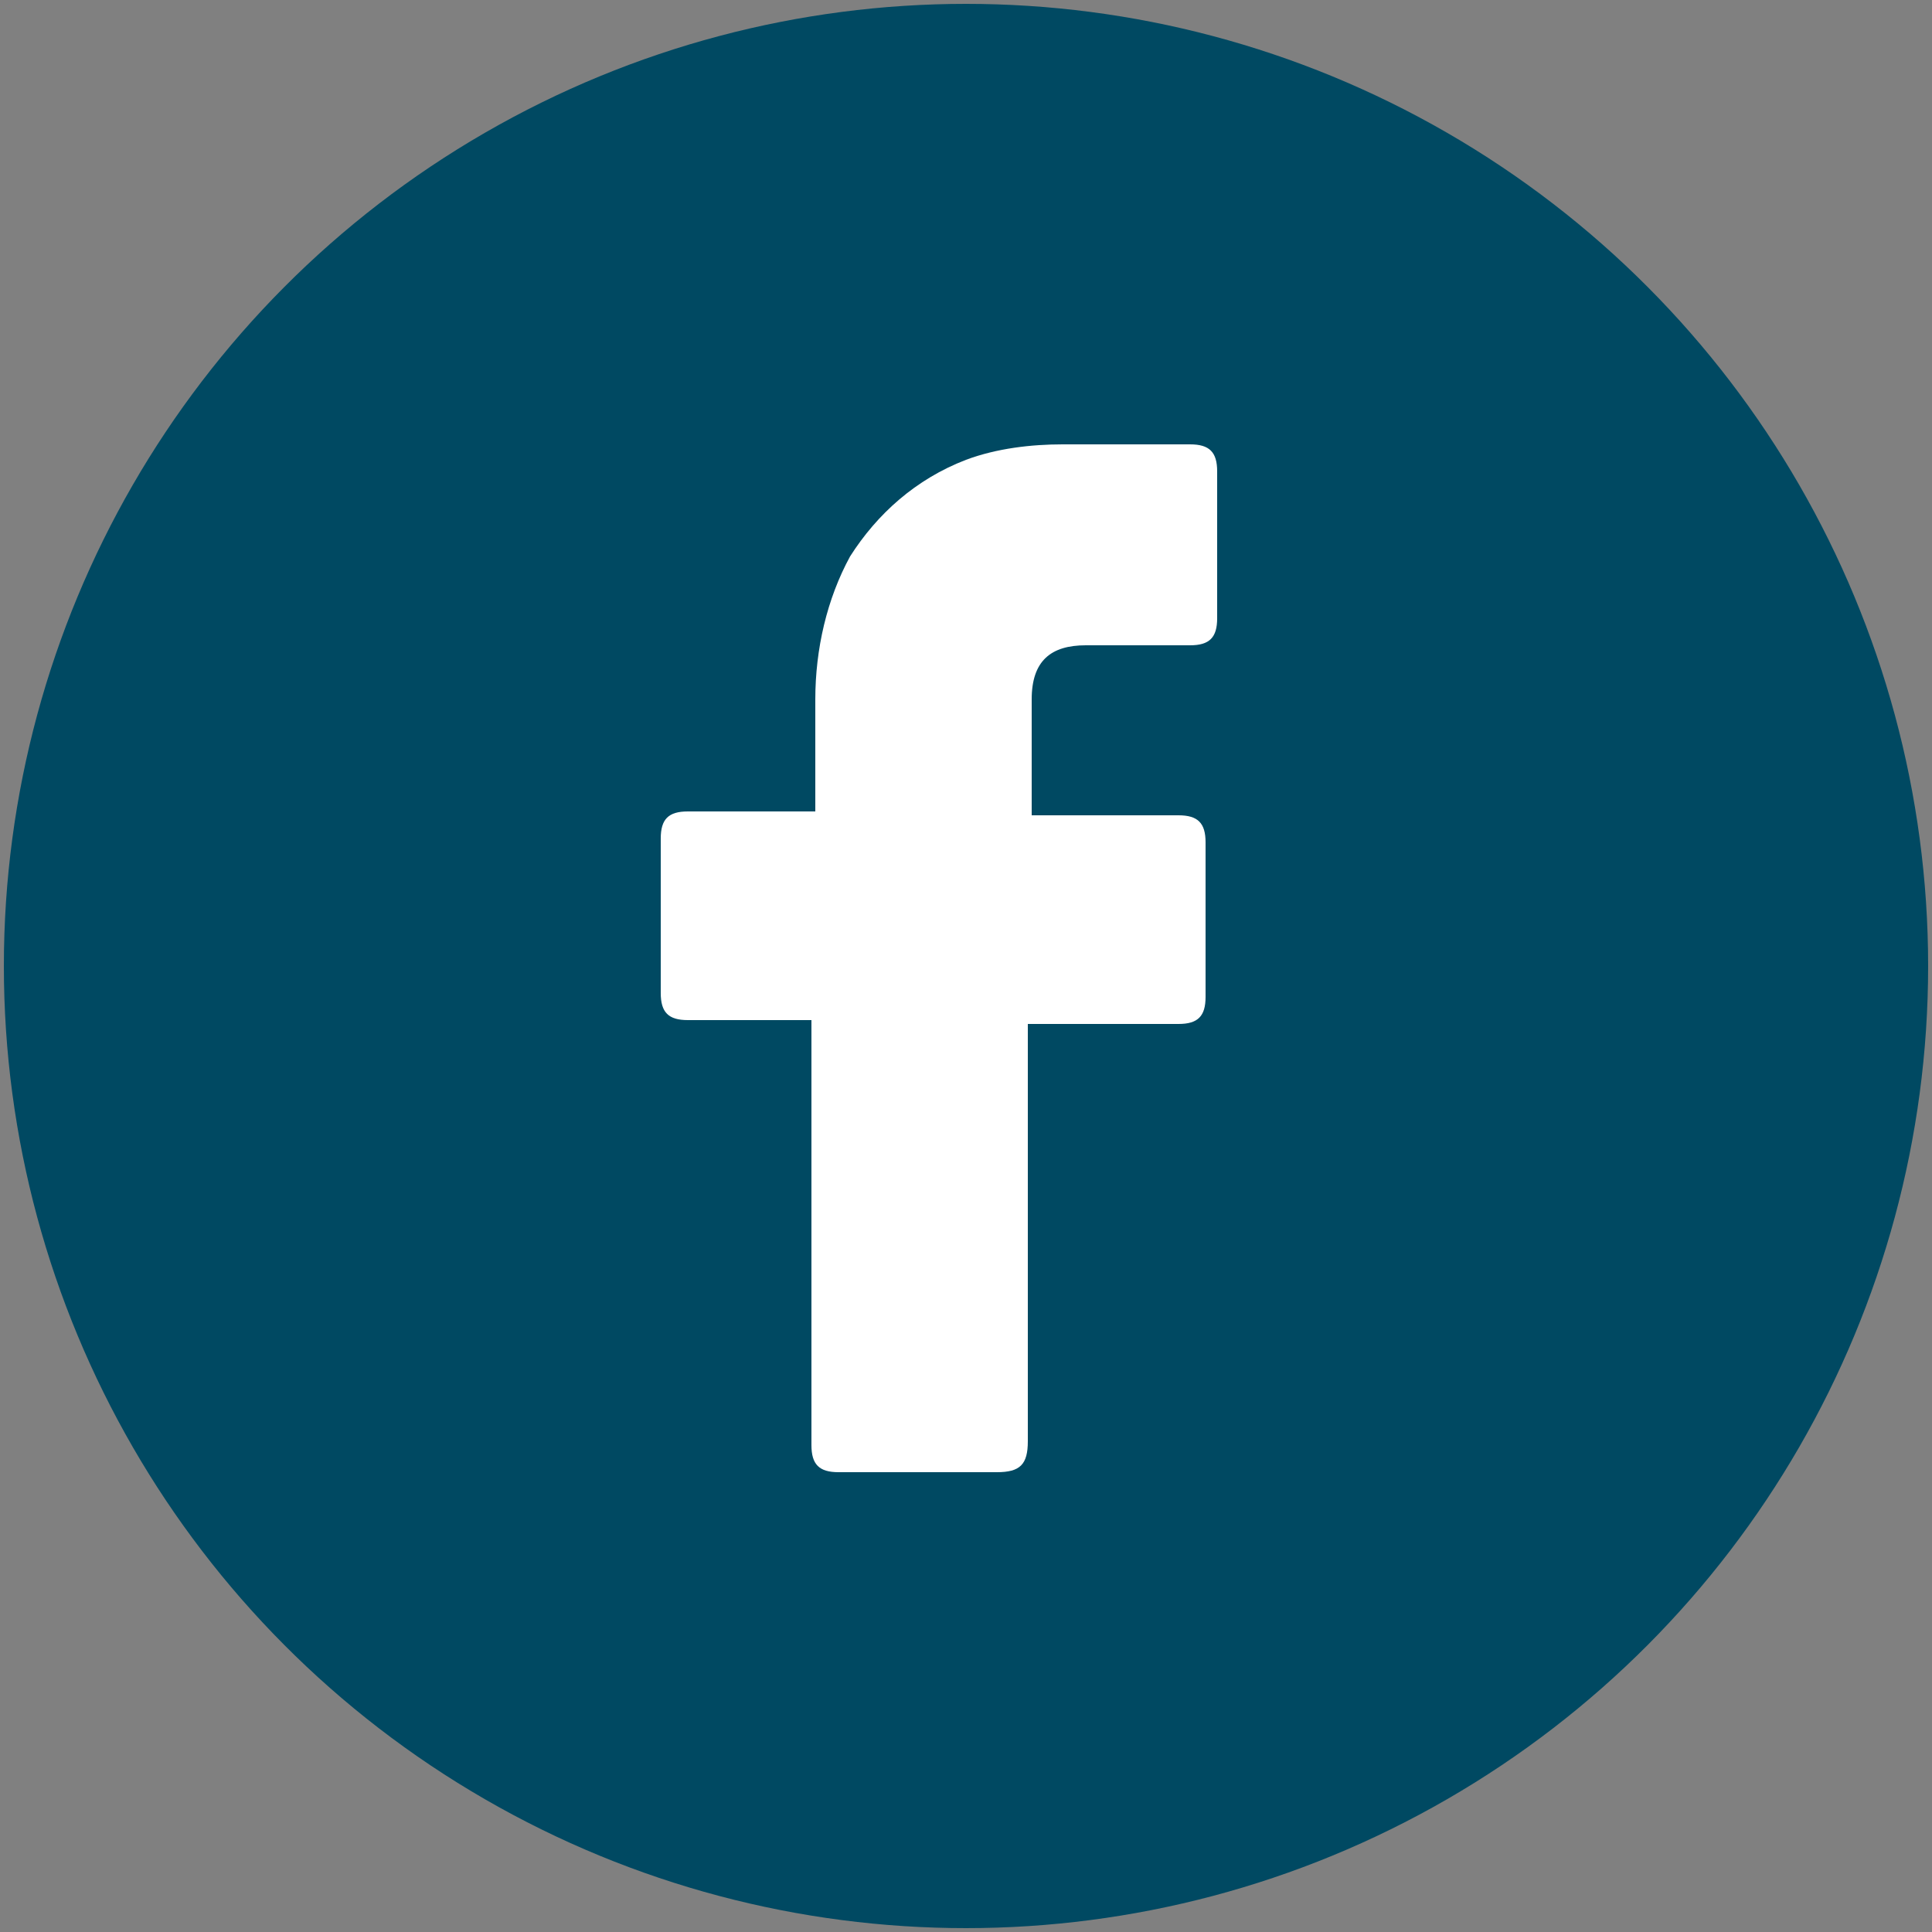 <?xml version="1.0" encoding="utf-8"?>
<!-- Generator: Adobe Illustrator 25.1.0, SVG Export Plug-In . SVG Version: 6.00 Build 0)  -->
<svg version="1.1" id="Calque_1" xmlns="http://www.w3.org/2000/svg" xmlns:xlink="http://www.w3.org/1999/xlink" x="0px" y="0px"
	 viewBox="0 0 50 50" style="enable-background:new 0 0 50 50;" xml:space="preserve">
<rect x="0" y="0" width="50" height="50" fill="#808080" stroke="none"/>
<style type="text/css">
	.st0{fill:#004962;}
	.st1{fill:#FFFFFF;}
</style>
<circle class="st0" cx="25" cy="25" r="24.9"/>
<path id="Icon_2_" class="st1" d="M21.1,26.4h-3.3c-0.5,0-0.7-0.2-0.7-0.7c0-1.3,0-2.7,0-4c0-0.5,0.2-0.7,0.7-0.7h3.3v-2.9
	c0-1.3,0.3-2.6,0.9-3.7c0.7-1.1,1.7-2,3-2.5c0.8-0.3,1.7-0.4,2.5-0.4h3.3c0.5,0,0.7,0.2,0.7,0.7v3.8c0,0.5-0.2,0.7-0.7,0.7
	c-0.9,0-1.8,0-2.7,0s-1.4,0.4-1.4,1.4c0,1,0,2,0,3h3.8c0.5,0,0.7,0.2,0.7,0.7c0,1.3,0,2.7,0,4c0,0.5-0.2,0.7-0.7,0.7h-3.9v10.8
	c0,0.6-0.2,0.8-0.8,0.8h-4.1c-0.5,0-0.7-0.2-0.7-0.7V26.4z"/>
</svg>
